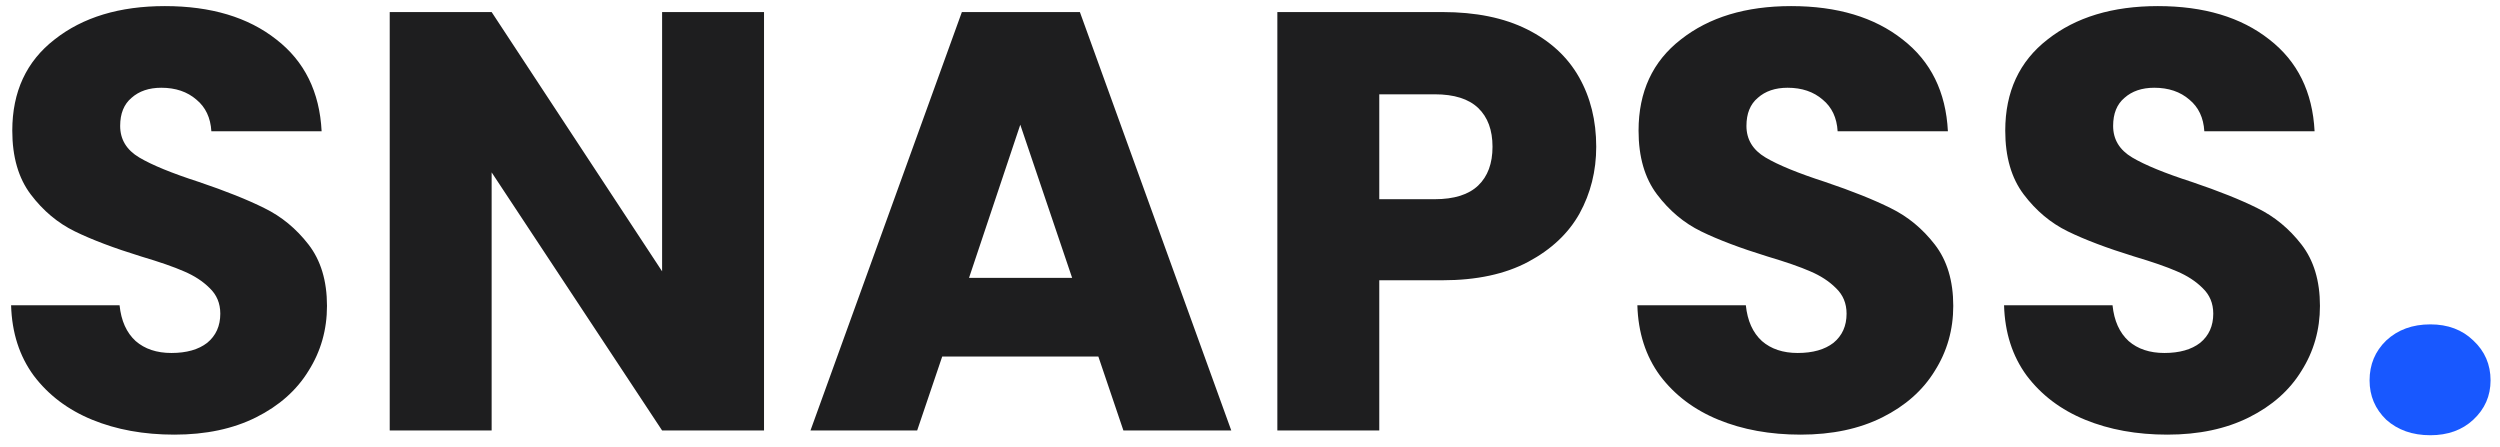 <svg width="151" height="27" viewBox="0 0 151 27" fill="none" xmlns="http://www.w3.org/2000/svg">
<path d="M10.534 26.252C8.686 26.252 7.03 25.952 5.566 25.352C4.102 24.752 2.926 23.864 2.038 22.688C1.174 21.512 0.718 20.096 0.67 18.44H7.222C7.318 19.376 7.642 20.096 8.194 20.6C8.746 21.08 9.466 21.32 10.354 21.32C11.266 21.32 11.986 21.116 12.514 20.708C13.042 20.276 13.306 19.688 13.306 18.944C13.306 18.32 13.09 17.804 12.658 17.396C12.25 16.988 11.734 16.652 11.11 16.388C10.51 16.124 9.646 15.824 8.518 15.488C6.886 14.984 5.554 14.48 4.522 13.976C3.49 13.472 2.602 12.728 1.858 11.744C1.114 10.76 0.742 9.476 0.742 7.892C0.742 5.54 1.594 3.704 3.298 2.384C5.002 1.04 7.222 0.368 9.958 0.368C12.742 0.368 14.986 1.04 16.69 2.384C18.394 3.704 19.306 5.552 19.426 7.928H12.766C12.718 7.112 12.418 6.476 11.866 6.02C11.314 5.54 10.606 5.3 9.742 5.3C8.998 5.3 8.398 5.504 7.942 5.912C7.486 6.296 7.258 6.86 7.258 7.604C7.258 8.42 7.642 9.056 8.41 9.512C9.178 9.968 10.378 10.46 12.01 10.988C13.642 11.54 14.962 12.068 15.97 12.572C17.002 13.076 17.89 13.808 18.634 14.768C19.378 15.728 19.75 16.964 19.75 18.476C19.75 19.916 19.378 21.224 18.634 22.4C17.914 23.576 16.858 24.512 15.466 25.208C14.074 25.904 12.43 26.252 10.534 26.252ZM46.147 26H39.991L29.695 10.412V26H23.539V0.728H29.695L39.991 16.388V0.728H46.147V26ZM66.341 21.536H56.909L55.397 26H48.953L58.097 0.728H65.225L74.369 26H67.853L66.341 21.536ZM64.757 16.784L61.625 7.532L58.529 16.784H64.757ZM96.412 8.864C96.412 10.328 96.076 11.672 95.404 12.896C94.732 14.096 93.7 15.068 92.308 15.812C90.916 16.556 89.188 16.928 87.124 16.928H83.308V26H77.152V0.728H87.124C89.14 0.728 90.844 1.076 92.236 1.772C93.628 2.468 94.672 3.428 95.368 4.652C96.064 5.876 96.412 7.28 96.412 8.864ZM86.656 12.032C87.832 12.032 88.708 11.756 89.284 11.204C89.86 10.652 90.148 9.872 90.148 8.864C90.148 7.856 89.86 7.076 89.284 6.524C88.708 5.972 87.832 5.696 86.656 5.696H83.308V12.032H86.656ZM108.761 26.252C106.913 26.252 105.257 25.952 103.793 25.352C102.329 24.752 101.153 23.864 100.265 22.688C99.401 21.512 98.945 20.096 98.897 18.44H105.449C105.545 19.376 105.869 20.096 106.421 20.6C106.973 21.08 107.693 21.32 108.581 21.32C109.493 21.32 110.213 21.116 110.741 20.708C111.269 20.276 111.533 19.688 111.533 18.944C111.533 18.32 111.317 17.804 110.885 17.396C110.477 16.988 109.961 16.652 109.337 16.388C108.737 16.124 107.873 15.824 106.745 15.488C105.113 14.984 103.781 14.48 102.749 13.976C101.717 13.472 100.829 12.728 100.085 11.744C99.341 10.76 98.969 9.476 98.969 7.892C98.969 5.54 99.821 3.704 101.525 2.384C103.229 1.04 105.449 0.368 108.185 0.368C110.969 0.368 113.213 1.04 114.917 2.384C116.621 3.704 117.533 5.552 117.653 7.928H110.993C110.945 7.112 110.645 6.476 110.093 6.02C109.541 5.54 108.833 5.3 107.969 5.3C107.225 5.3 106.625 5.504 106.169 5.912C105.713 6.296 105.485 6.86 105.485 7.604C105.485 8.42 105.869 9.056 106.637 9.512C107.405 9.968 108.605 10.46 110.237 10.988C111.869 11.54 113.189 12.068 114.197 12.572C115.229 13.076 116.117 13.808 116.861 14.768C117.605 15.728 117.977 16.964 117.977 18.476C117.977 19.916 117.605 21.224 116.861 22.4C116.141 23.576 115.085 24.512 113.693 25.208C112.301 25.904 110.657 26.252 108.761 26.252ZM130.909 26.252C129.061 26.252 127.405 25.952 125.941 25.352C124.477 24.752 123.301 23.864 122.413 22.688C121.549 21.512 121.093 20.096 121.045 18.44H127.597C127.693 19.376 128.017 20.096 128.569 20.6C129.121 21.08 129.841 21.32 130.729 21.32C131.641 21.32 132.361 21.116 132.889 20.708C133.417 20.276 133.681 19.688 133.681 18.944C133.681 18.32 133.465 17.804 133.033 17.396C132.625 16.988 132.109 16.652 131.485 16.388C130.885 16.124 130.021 15.824 128.893 15.488C127.261 14.984 125.929 14.48 124.897 13.976C123.865 13.472 122.977 12.728 122.233 11.744C121.489 10.76 121.117 9.476 121.117 7.892C121.117 5.54 121.969 3.704 123.673 2.384C125.377 1.04 127.597 0.368 130.333 0.368C133.117 0.368 135.361 1.04 137.065 2.384C138.769 3.704 139.681 5.552 139.801 7.928H133.141C133.093 7.112 132.793 6.476 132.241 6.02C131.689 5.54 130.981 5.3 130.117 5.3C129.373 5.3 128.773 5.504 128.317 5.912C127.861 6.296 127.633 6.86 127.633 7.604C127.633 8.42 128.017 9.056 128.785 9.512C129.553 9.968 130.753 10.46 132.385 10.988C134.017 11.54 135.337 12.068 136.345 12.572C137.377 13.076 138.265 13.808 139.009 14.768C139.753 15.728 140.125 16.964 140.125 18.476C140.125 19.916 139.753 21.224 139.009 22.4C138.289 23.576 137.233 24.512 135.841 25.208C134.449 25.904 132.805 26.252 130.909 26.252Z" fill="#1E1E1F"/>
<path d="M146.794 26.288C145.714 26.288 144.826 25.976 144.13 25.352C143.458 24.704 143.122 23.912 143.122 22.976C143.122 22.016 143.458 21.212 144.13 20.564C144.826 19.916 145.714 19.592 146.794 19.592C147.85 19.592 148.714 19.916 149.386 20.564C150.082 21.212 150.43 22.016 150.43 22.976C150.43 23.912 150.082 24.704 149.386 25.352C148.714 25.976 147.85 26.288 146.794 26.288Z" fill="#1858FF"/>
</svg>
